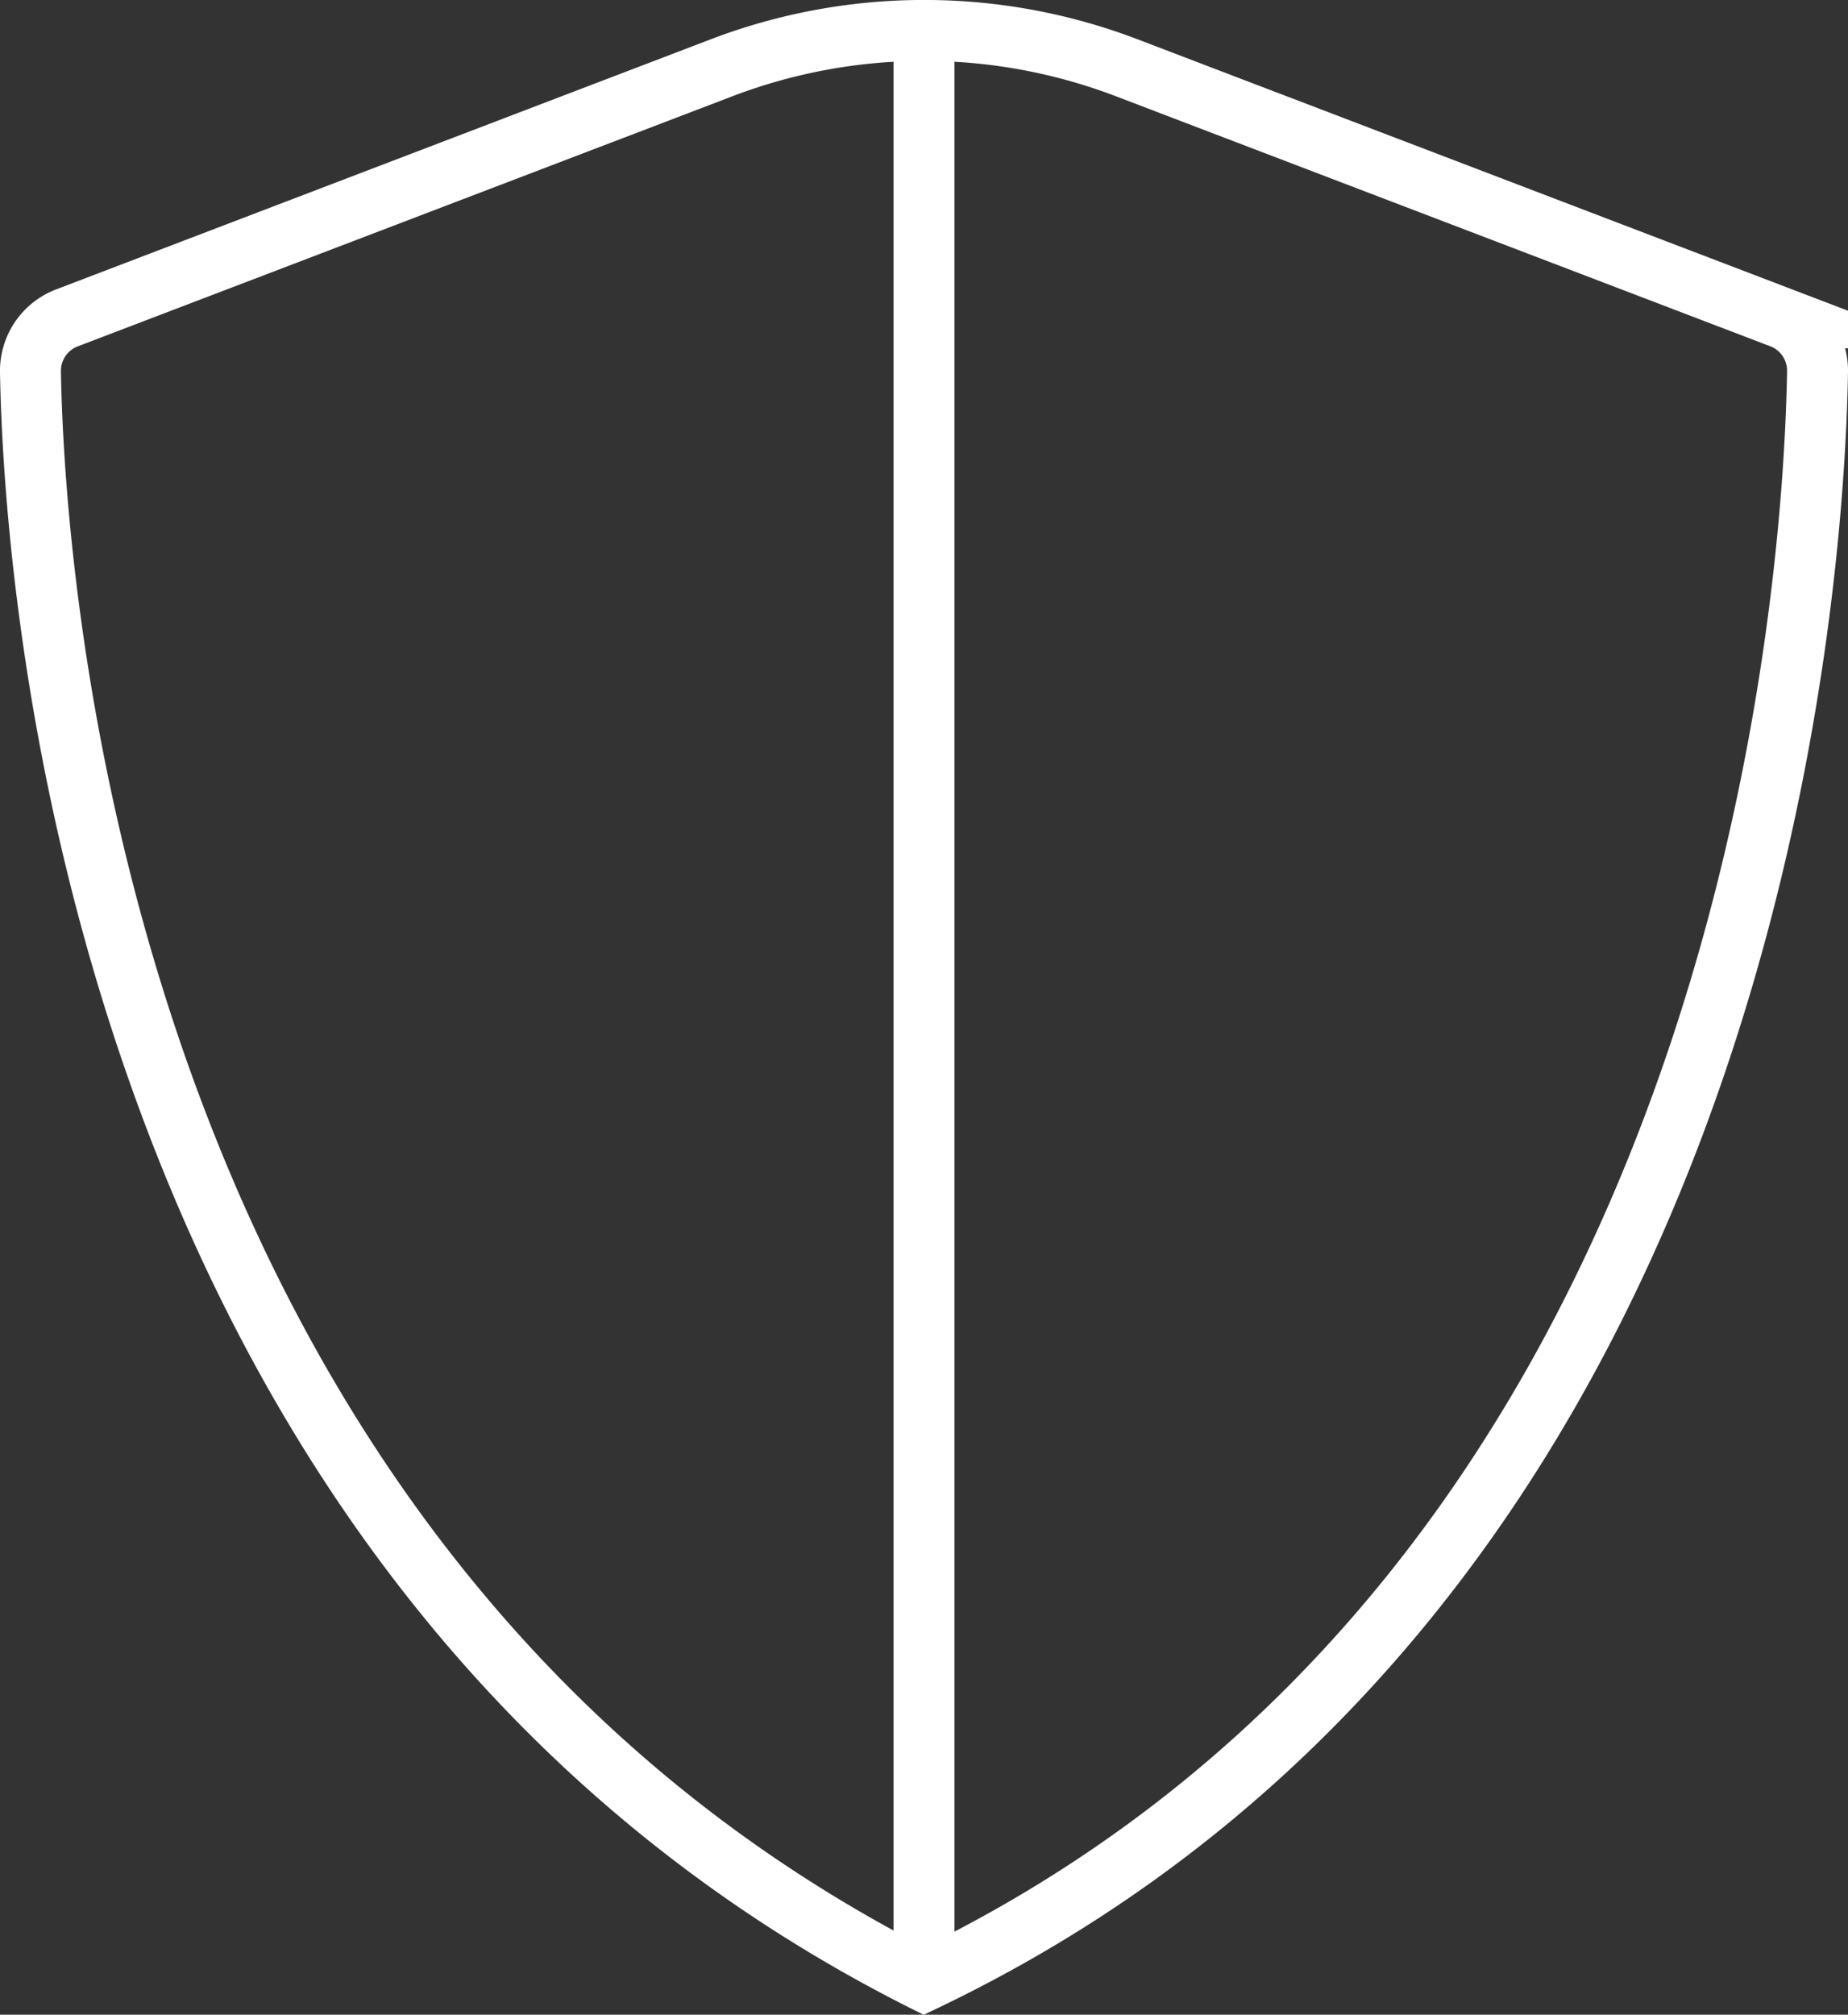 <?xml version="1.0" encoding="UTF-8"?> <svg xmlns="http://www.w3.org/2000/svg" viewBox="0 0 60.66 66.11"><rect x="0" y="0" width="60.66" height="66.11" fill="#333333" stroke="none"/><defs><style>.cls-1,.cls-2{fill:none;stroke-miterlimit:10;stroke-width:2px;}.cls-1{stroke:#ffffff;}.cls-2{stroke:#ffffff;}</style></defs><title>Asset 2</title><g id="Layer_2" data-name="Layer 2"><g id="Layer_5" data-name="Layer 5"><line class="cls-1" x1="30.33" y1="1.55" x2="30.33" y2="65"></line><path class="cls-2" d="M59.66,12.2c-.12,7-2.12,39.8-29.33,52.8C3.16,51.34,1.12,19.12,1,12.21a1.86,1.86,0,0,1,1.2-1.78l21.47-8.2A18.65,18.65,0,0,1,37,2.23l21.47,8.2A1.86,1.86,0,0,1,59.66,12.2Z"></path></g></g></svg> 